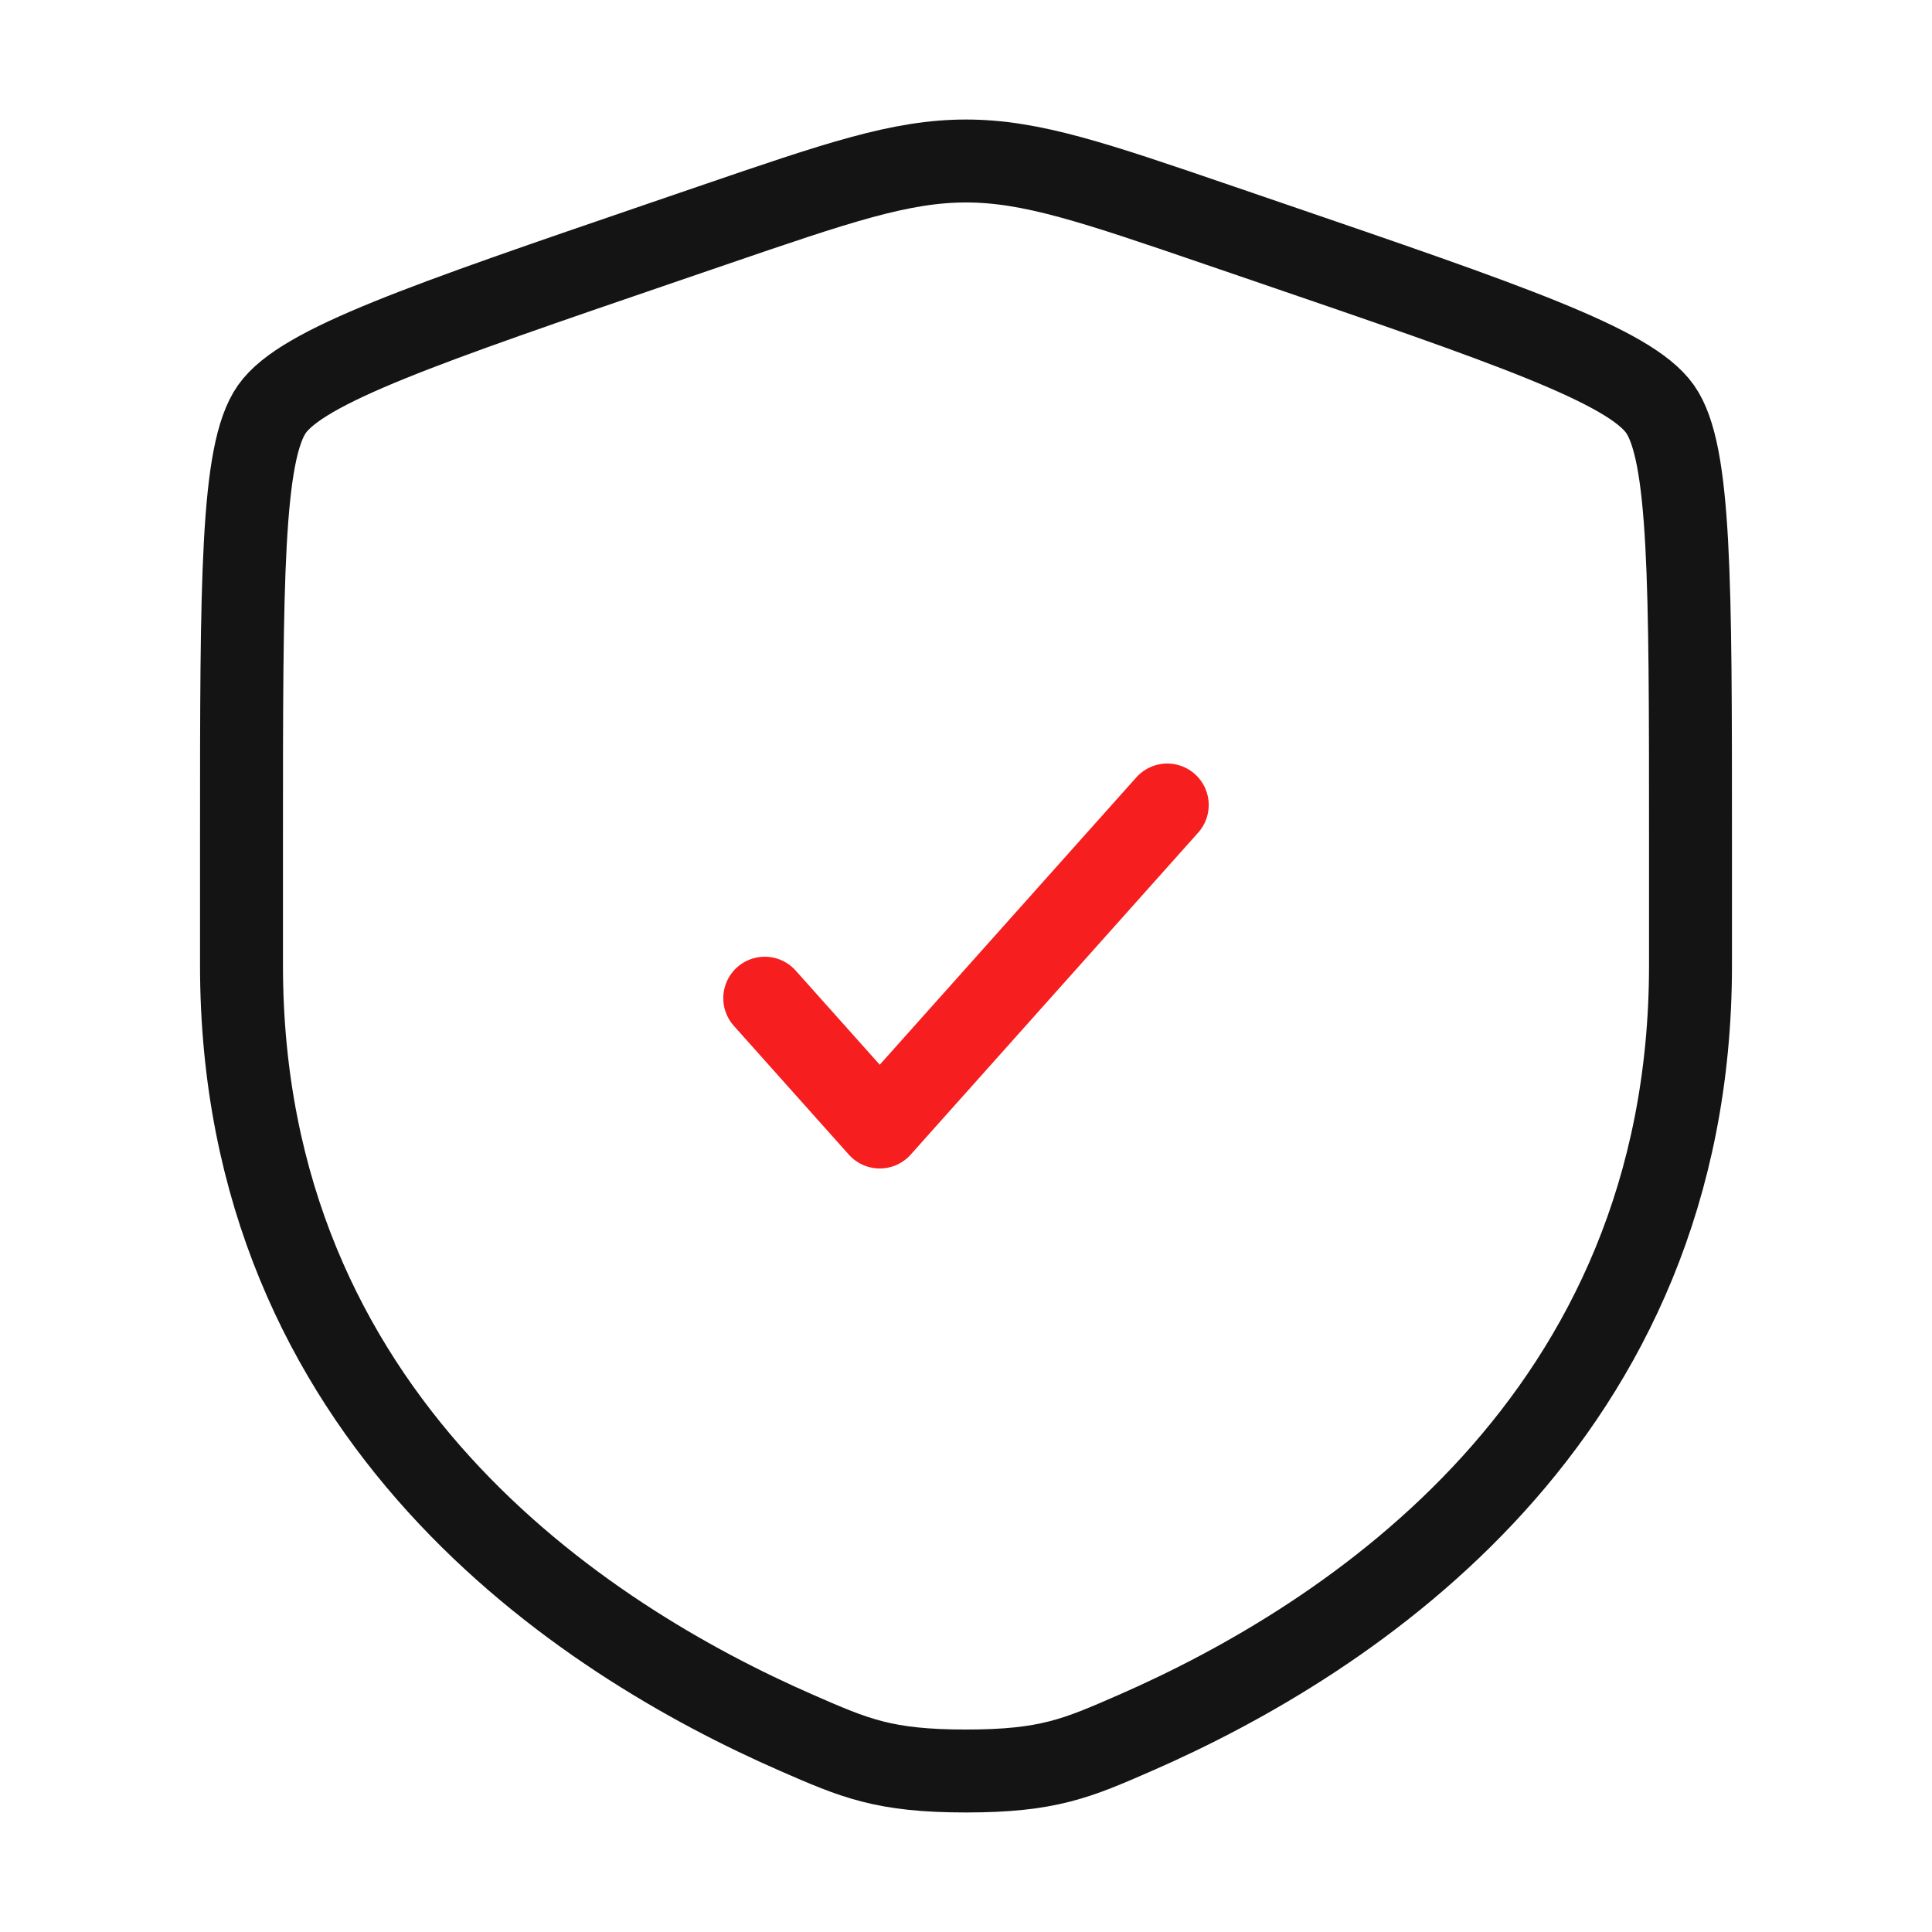 <svg width="198" height="198" viewBox="0 0 198 198" fill="none" xmlns="http://www.w3.org/2000/svg">
<path d="M24.75 85.937C24.75 59.557 24.75 46.367 27.864 41.93C30.979 37.492 43.381 33.247 68.186 24.756L72.911 23.139C85.841 18.713 92.306 16.5 99 16.5C105.694 16.5 112.159 18.713 125.089 23.139L129.814 24.756C154.619 33.247 167.021 37.492 170.135 41.93C173.25 46.367 173.25 59.557 173.25 85.937C173.25 89.922 173.25 94.243 173.25 98.929C173.25 145.443 138.279 168.015 116.337 177.6C110.385 180.2 107.409 181.5 99 181.5C90.591 181.5 87.615 180.2 81.663 177.6C59.721 168.015 24.75 145.443 24.75 98.929C24.75 94.243 24.75 89.922 24.75 85.937Z" stroke="#141414" stroke-width="8.5"/>
<path d="M78.375 102.3L90.161 115.5L119.625 82.5" stroke="#F61E1E" stroke-width="8.5" stroke-linecap="round" stroke-linejoin="round"/>
</svg>

